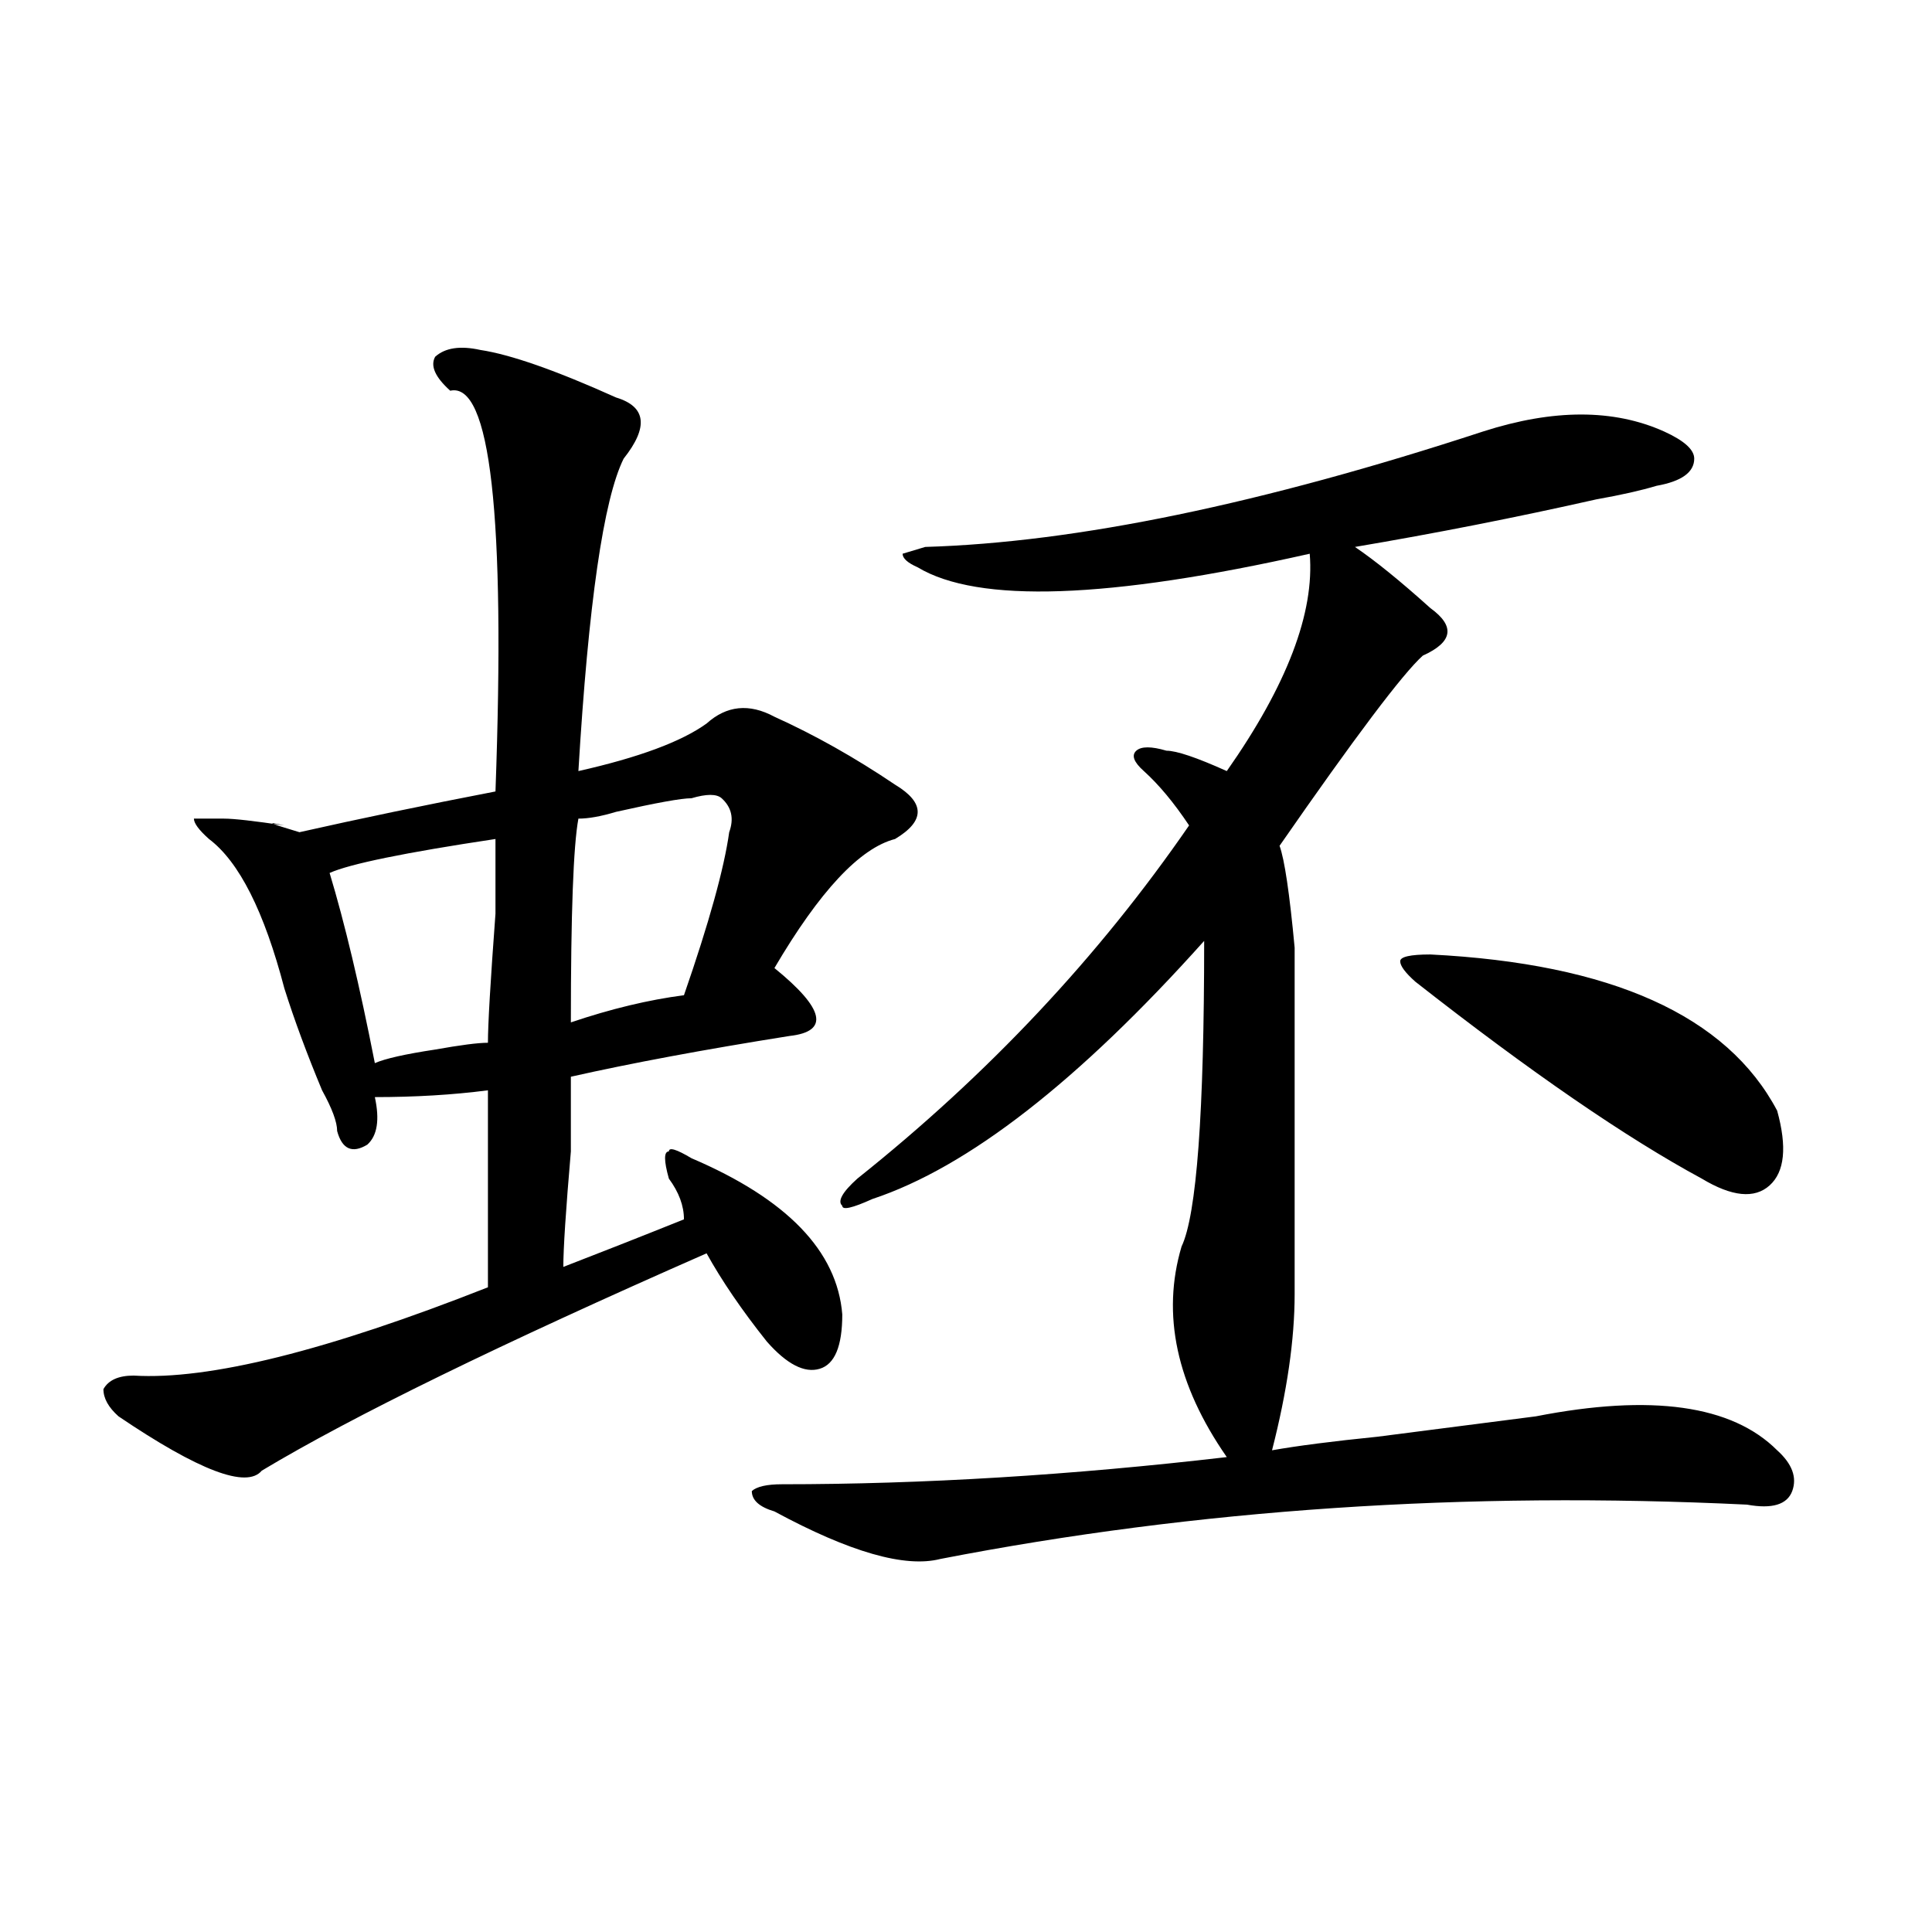<?xml version="1.0" encoding="utf-8"?>
<!-- Generator: Adobe Illustrator 16.0.0, SVG Export Plug-In . SVG Version: 6.00 Build 0)  -->
<!DOCTYPE svg PUBLIC "-//W3C//DTD SVG 1.1//EN" "http://www.w3.org/Graphics/SVG/1.1/DTD/svg11.dtd">
<svg version="1.1" id="图层_1" xmlns="http://www.w3.org/2000/svg" xmlns:xlink="http://www.w3.org/1999/xlink" x="0px" y="0px"
	 width="1000px" height="1000px" viewBox="0 0 1000 1000" enable-background="new 0 0 1000 1000" xml:space="preserve">
<path d="M248.652,181.141c15.609,2.362,39.023,10.547,70.242,24.609c15.609,4.724,16.89,15.271,3.902,31.641
	c-10.427,21.094-18.231,75.036-23.414,161.719c31.219-7.031,53.291-15.216,66.34-24.609c10.365-9.339,22.072-10.547,35.121-3.516
	c20.792,9.394,41.584,21.094,62.438,35.156c15.609,9.394,15.609,18.786,0,28.125c-18.231,4.724-39.023,26.972-62.438,66.797
	c25.975,21.094,28.597,32.849,7.805,35.156c-44.268,7.031-81.949,14.063-113.168,21.094c0,4.724,0,17.578,0,38.672
	c-2.622,30.487-3.902,50.427-3.902,59.766c18.171-7.031,39.023-15.216,62.438-24.609c0-7.031-2.622-14.063-7.805-21.094
	c-2.622-9.339-2.622-14.063,0-14.063c0-2.308,3.902-1.153,11.707,3.516c49.389,21.094,75.425,48.065,78.047,80.859
	c0,16.425-3.902,25.817-11.707,28.125c-7.805,2.362-16.951-2.308-27.316-14.063c-13.049-16.37-23.414-31.641-31.219-45.703
	c-106.704,46.911-183.41,84.375-230.238,112.5c-7.805,9.394-32.56,0-74.145-28.125c-5.243-4.669-7.805-9.339-7.805-14.063
	C56.097,714.362,61.34,712,69.145,712c39.023,2.362,100.12-12.854,183.41-45.703c0-32.794,0-66.797,0-101.953
	c-18.231,2.362-37.743,3.516-58.535,3.516c2.562,11.755,1.28,19.94-3.902,24.609c-7.805,4.724-13.048,2.362-15.609-7.031
	c0-4.669-2.622-11.7-7.805-21.094c-7.805-18.731-14.329-36.31-19.512-52.734c-10.427-39.825-23.414-65.589-39.023-77.344
	c-5.243-4.669-7.805-8.185-7.805-10.547h15.609c5.183,0,15.609,1.208,31.219,3.516c-10.427-2.308-7.805-1.153,7.805,3.516
	c31.219-7.031,64.999-14.063,101.461-21.094c5.183-142.933-2.622-212.091-23.414-207.422c-7.805-7.031-10.427-12.854-7.805-17.578
	C230.421,179.987,238.226,178.833,248.652,181.141z M256.457,434.266c-46.828,7.031-75.485,12.909-85.852,17.578
	c7.805,25.817,15.609,58.612,23.414,98.438c5.183-2.308,15.609-4.669,31.219-7.031c12.987-2.308,22.073-3.516,27.316-3.516
	c0-9.339,1.28-31.641,3.902-66.797C256.457,451.844,256.457,438.989,256.457,434.266z M357.918,413.172
	c-5.244,0-18.231,2.362-39.023,7.031c-7.805,2.362-14.329,3.516-19.512,3.516c-2.622,14.063-3.902,49.219-3.902,105.469
	c20.792-7.031,40.304-11.7,58.535-14.063c12.987-37.464,20.792-65.589,23.414-84.375c2.561-7.031,1.28-12.854-3.902-17.578
	C370.905,410.864,365.723,410.864,357.918,413.172z M767.664,223.328c36.401-11.7,67.62-11.7,93.656,0
	c10.365,4.724,15.609,9.394,15.609,14.063c0,7.031-6.524,11.755-19.512,14.063c-7.805,2.362-18.231,4.724-31.219,7.031
	c-41.646,9.394-83.291,17.578-124.875,24.609c10.365,7.031,23.414,17.578,39.023,31.641c12.987,9.394,11.707,17.578-3.902,24.609
	c-10.427,9.394-35.121,42.188-74.145,98.438c2.561,7.031,5.183,24.609,7.805,52.734c0,18.786,0,78.552,0,179.297
	c0,23.456-3.902,50.427-11.707,80.859c12.987-2.308,31.219-4.669,54.633-7.031c18.17-2.308,45.486-5.823,81.949-10.547
	c59.815-11.7,101.461-5.823,124.875,17.578c7.805,7.031,10.365,14.063,7.805,21.094c-2.622,7.031-10.427,9.394-23.414,7.031
	c-145.729-7.031-284.871,2.362-417.551,28.125c-18.231,4.669-46.828-3.516-85.852-24.609c-7.805-2.308-11.707-5.823-11.707-10.547
	c2.561-2.308,7.805-3.516,15.609-3.516c72.803,0,149.569-4.669,230.238-14.063c-26.036-37.464-33.841-73.828-23.414-108.984
	c7.805-16.37,11.707-69.104,11.707-158.203c-65.06,72.675-122.314,117.224-171.703,133.594c-10.427,4.724-15.609,5.878-15.609,3.516
	c-2.622-2.308,0-7.031,7.805-14.063c67.62-53.888,124.875-114.808,171.703-182.813c-7.805-11.7-15.609-21.094-23.414-28.125
	c-5.244-4.669-6.524-8.185-3.902-10.547c2.561-2.308,7.805-2.308,15.609,0c5.183,0,15.609,3.516,31.219,10.547
	c31.219-44.495,45.486-82.013,42.926-112.5c-104.083,23.456-171.703,25.817-202.922,7.031c-5.244-2.308-7.805-4.669-7.805-7.031
	l11.707-3.516C556.938,280.786,653.154,260.847,767.664,223.328z M740.348,494.031c93.656,4.724,153.472,31.641,179.508,80.859
	c5.183,18.786,3.902,31.641-3.902,38.672s-19.512,5.878-35.121-3.516c-39.023-21.094-88.474-55.042-148.289-101.953
	c-5.244-4.669-7.805-8.185-7.805-10.547C724.738,495.239,729.921,494.031,740.348,494.031z"/>
</svg>
